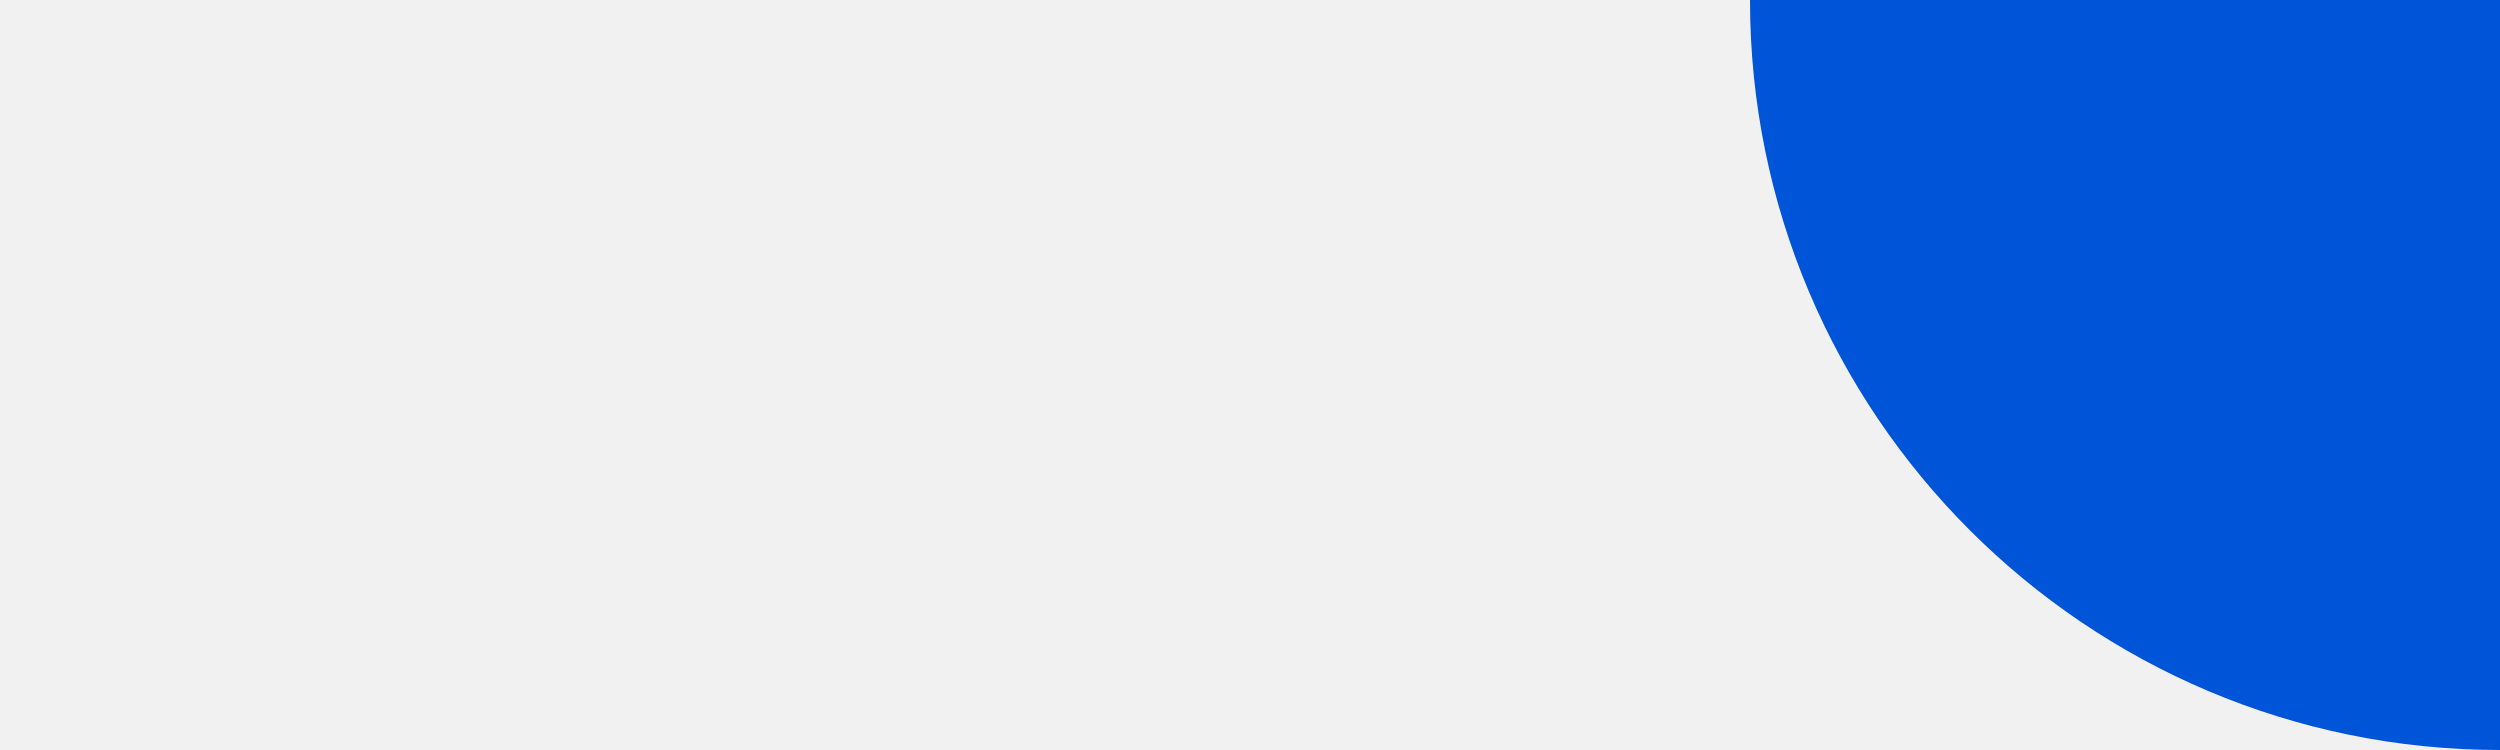 <?xml version="1.0" encoding="UTF-8"?><svg id="Layer_1" xmlns="http://www.w3.org/2000/svg" viewBox="0 0 200 60"><defs><style>.cls-1{fill:#f1f1f1;}.cls-2{fill:#0054d7;}</style></defs><rect class="cls-1" width="200" height="60"/><path class="cls-2" d="M140,0h60v60h0C166.89,60,140,33.11,140,0h0Z"/></svg>